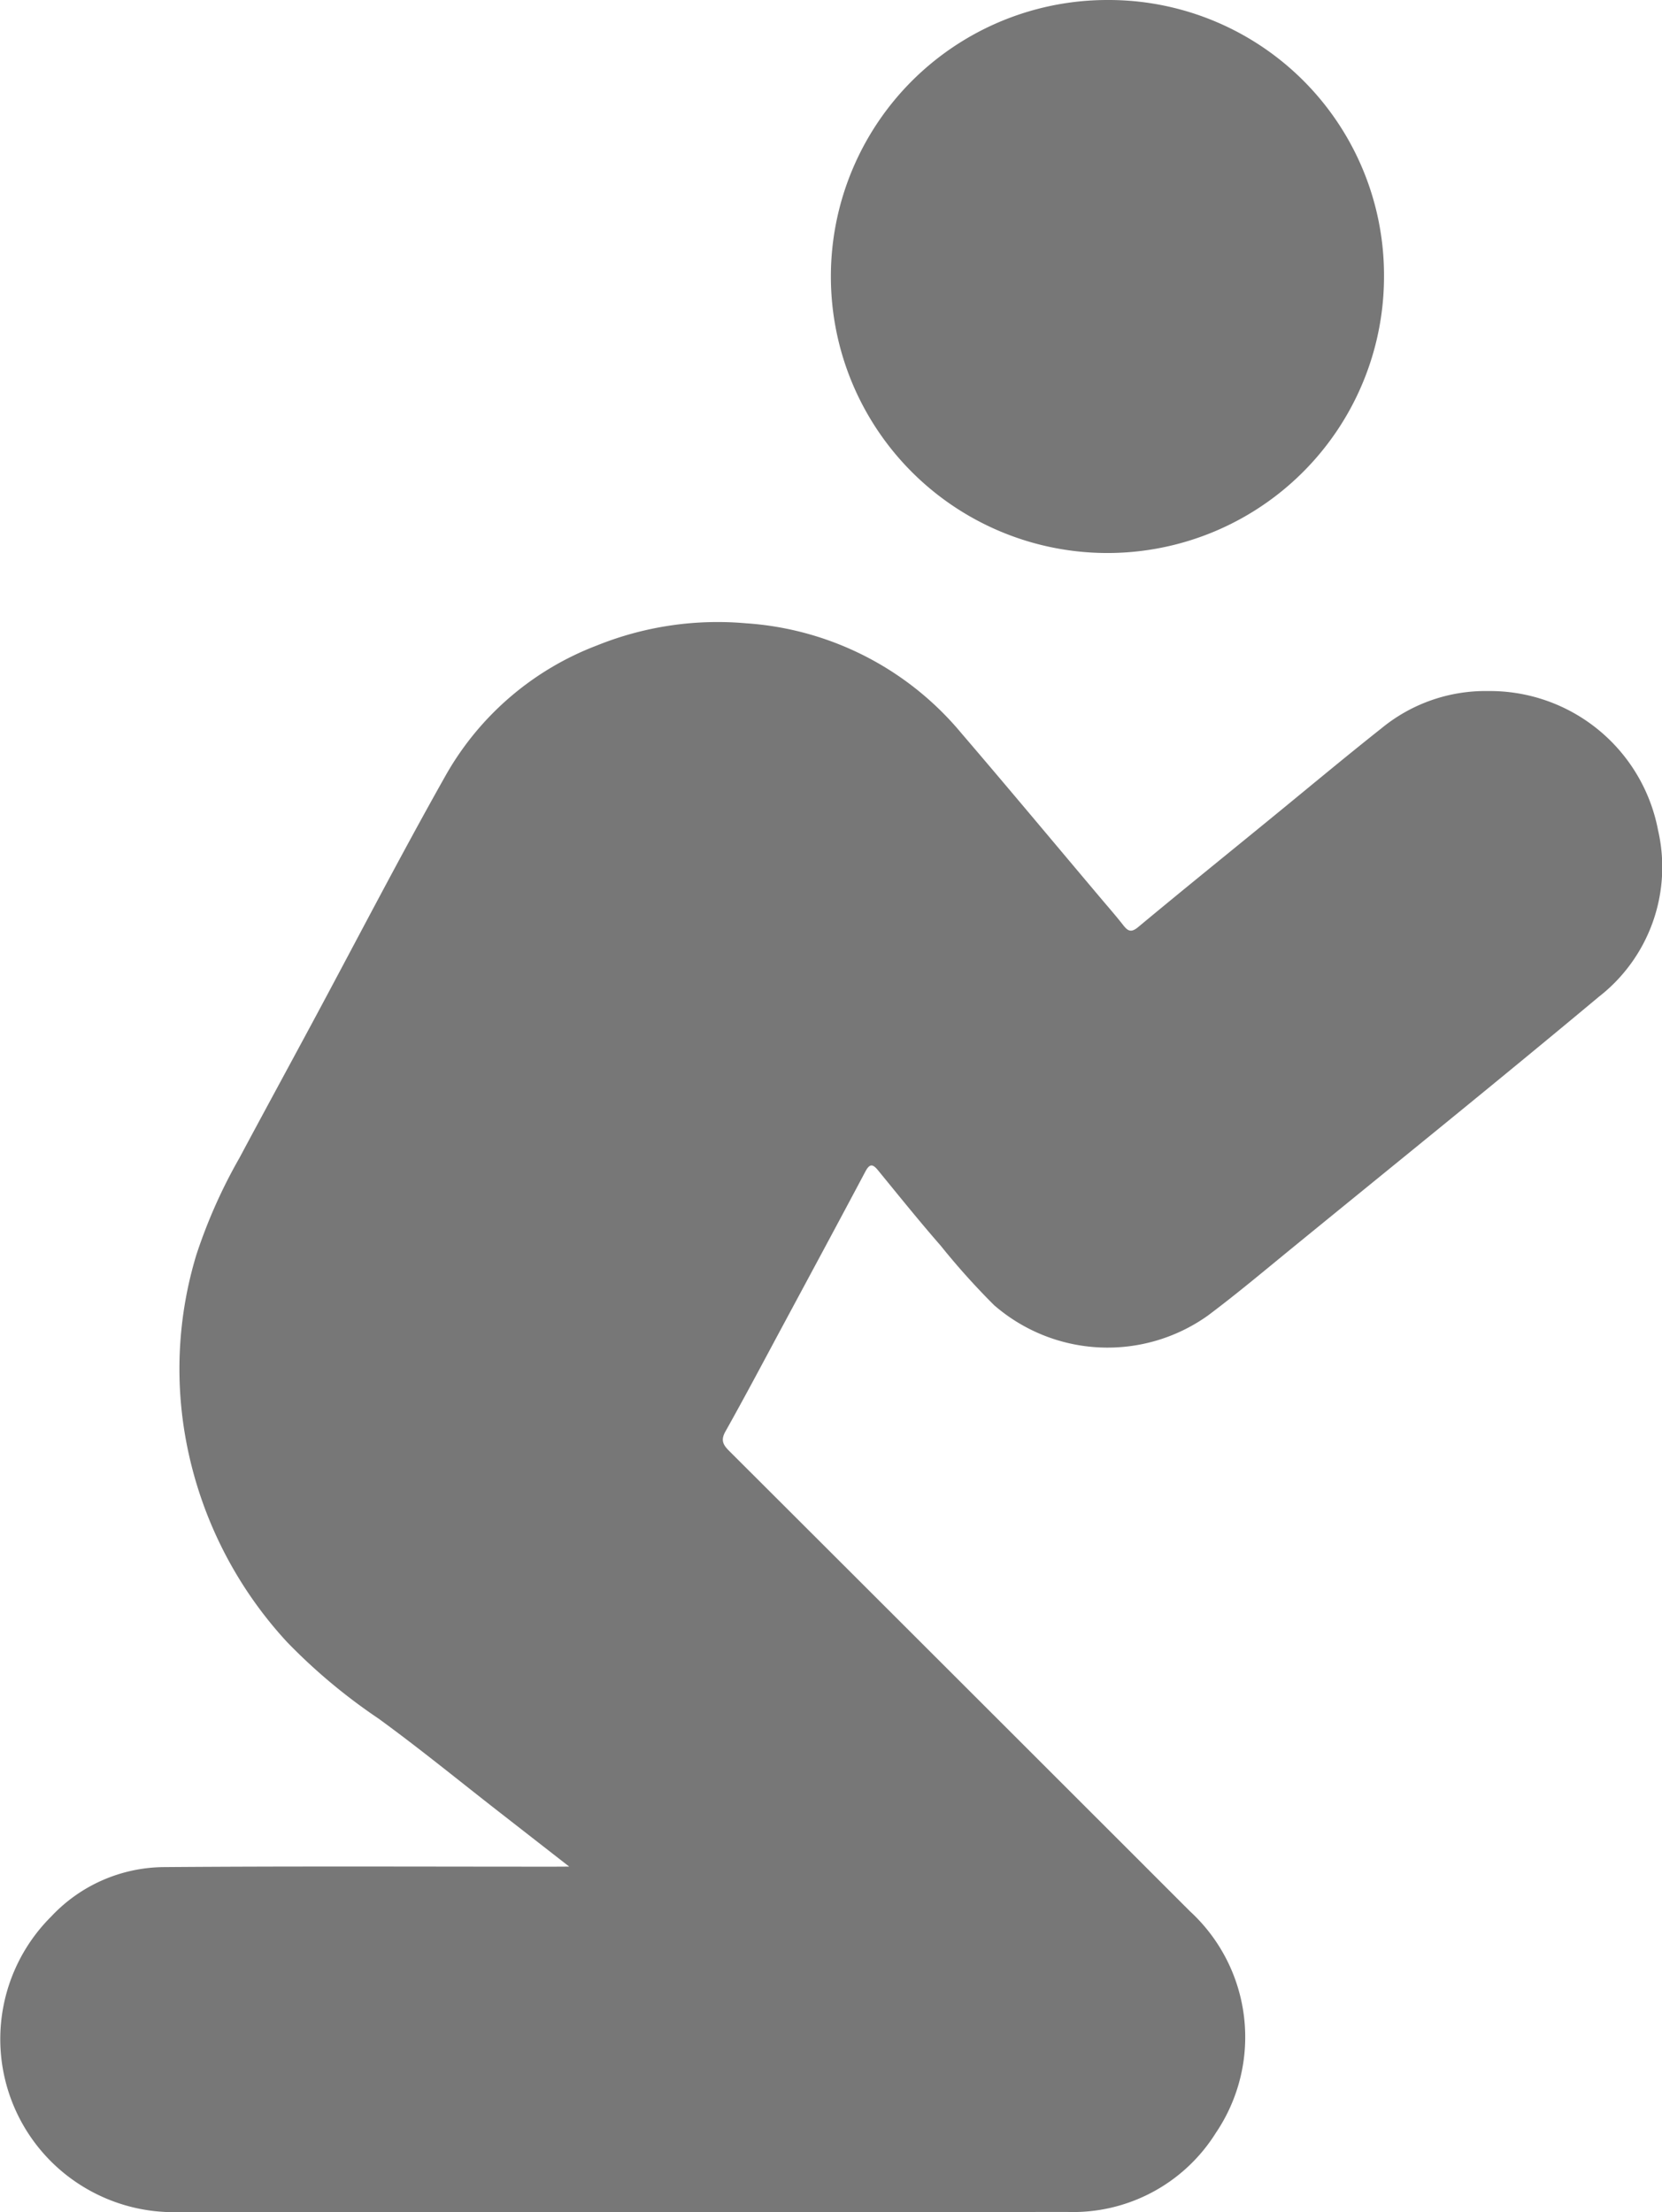 <svg xmlns="http://www.w3.org/2000/svg" width="120.188" height="159.999" viewBox="0 0 120.188 159.999">
  <g id="innb9T.tif" transform="translate(-301.723 -63.992)">
    <g id="Group_62" data-name="Group 62" transform="translate(301.723 63.992)">
      <path id="Path_46" data-name="Path 46" d="M342.886,255.784l-4.892-3.813c-2.958-2.3-5.863-4.682-8.892-6.888a41.3,41.3,0,0,1-6.613-5.531,29.389,29.389,0,0,1-7.4-15.076,28.392,28.392,0,0,1,.836-12.948,38.029,38.029,0,0,1,3.107-6.991c1.755-3.285,3.537-6.555,5.3-9.836,3.218-5.986,6.339-12.027,9.679-17.945a21.244,21.244,0,0,1,10.888-9.3,23.318,23.318,0,0,1,10.783-1.6,22.153,22.153,0,0,1,15.55,7.934c3.429,4,6.8,8.05,10.2,12.078.508.6,1.027,1.195,1.512,1.816.335.428.569.576,1.087.144,3.153-2.624,6.345-5.2,9.523-7.8,2.694-2.2,5.361-4.432,8.087-6.59a11.84,11.84,0,0,1,7.7-2.682,12.378,12.378,0,0,1,12.283,10.058,11.885,11.885,0,0,1-4.276,12.053c-7.319,6.112-14.743,12.1-22.13,18.132-2.041,1.667-4.059,3.366-6.167,4.944a12.505,12.505,0,0,1-15.446-.773,52.387,52.387,0,0,1-3.858-4.3c-1.554-1.778-3.034-3.622-4.531-5.451-.385-.47-.607-.485-.914.093-1.987,3.746-4,7.479-6.006,11.214-1.364,2.537-2.71,5.086-4.121,7.6-.382.679-.1,1.019.34,1.454q16.637,16.61,33.259,33.234a12.361,12.361,0,0,1,1.874,16.03,12.176,12.176,0,0,1-10.711,5.721q-32.2.011-64.4.012a12.538,12.538,0,0,1-6.544-1.688,12.507,12.507,0,0,1-2.574-19.686,11.273,11.273,0,0,1,8.15-3.582c9.414-.074,18.829-.03,28.243-.031Z" transform="translate(-301.723 -120.773)" fill="#777"/>
      <path id="Path_47" data-name="Path 47" d="M477.647,84.036a20,20,0,1,1-19.94-20.044A19.914,19.914,0,0,1,477.647,84.036Z" transform="translate(-377.562 -63.992)" fill="#777"/>
    </g>
  </g>
</svg>
